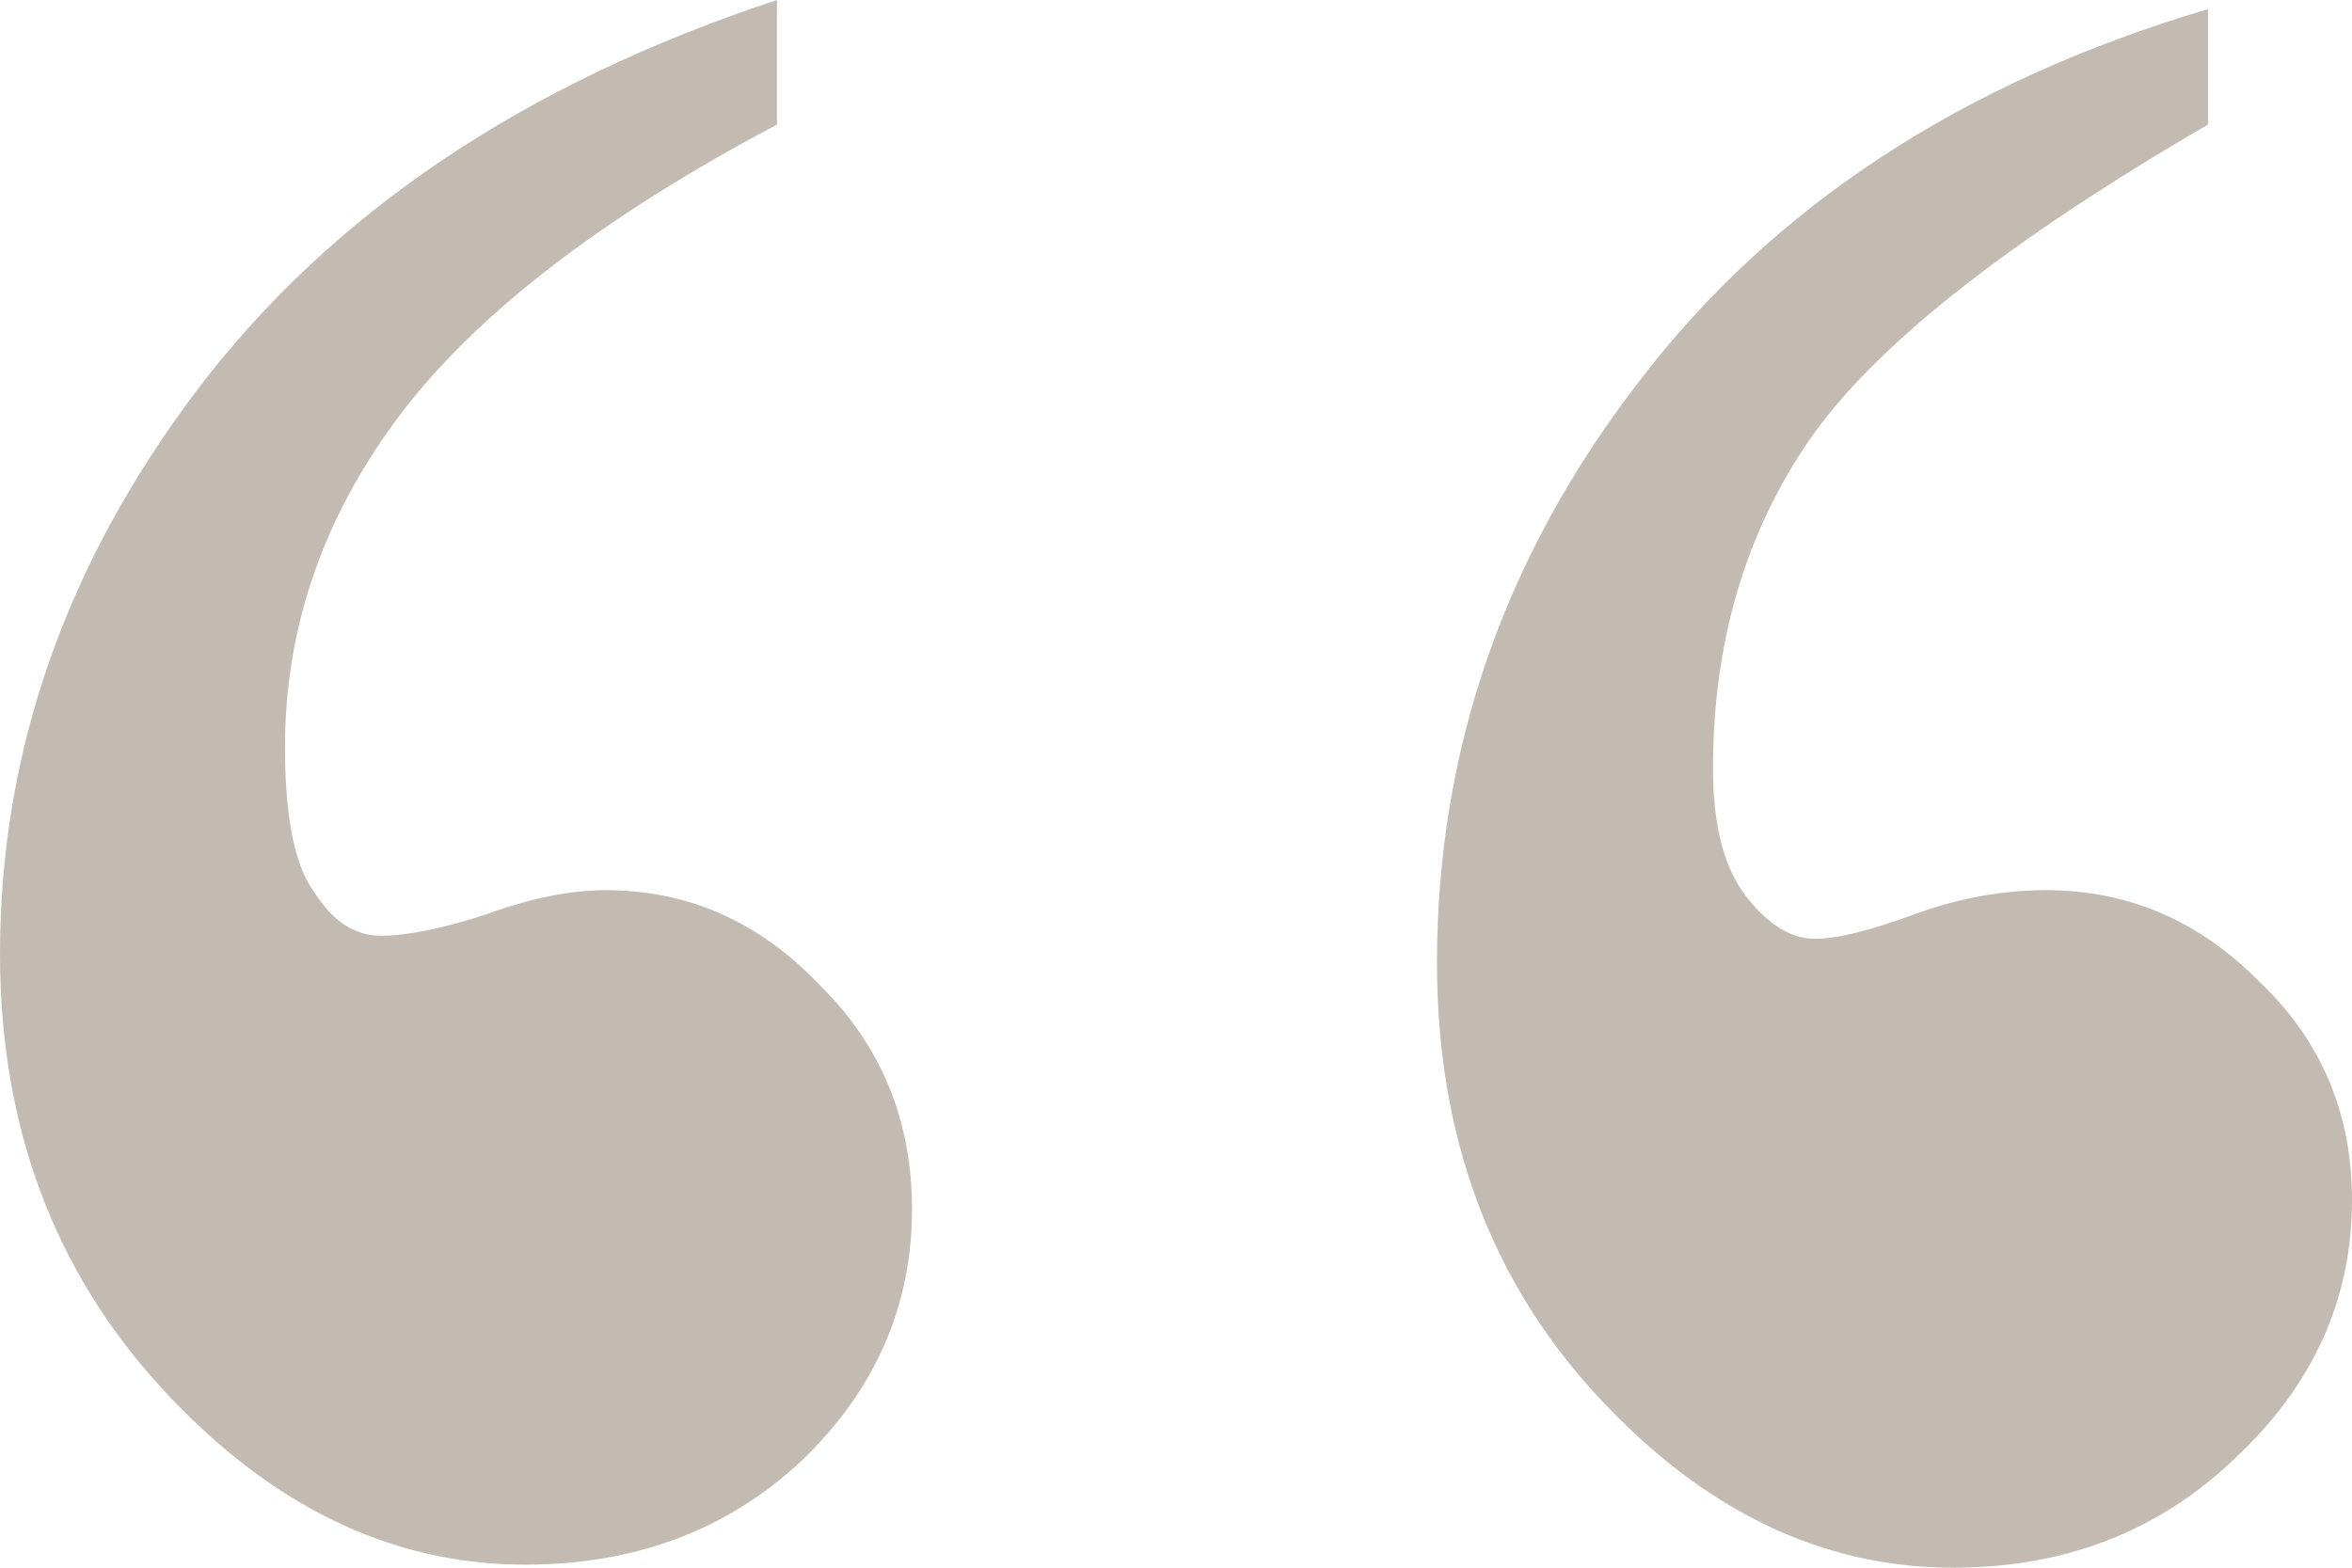 <?xml version="1.0" encoding="UTF-8"?> <svg xmlns="http://www.w3.org/2000/svg" width="54" height="36" viewBox="0 0 54 36" fill="none"> <path d="M17.839 0V2.86C13.799 5 10.906 7.233 9.161 9.558C7.416 11.884 6.543 14.419 6.543 17.163C6.543 18.791 6.773 19.907 7.232 20.512C7.645 21.163 8.151 21.488 8.747 21.488C9.344 21.488 10.148 21.326 11.158 21C12.168 20.628 13.087 20.442 13.913 20.442C15.796 20.442 17.426 21.163 18.804 22.605C20.227 24 20.939 25.721 20.939 27.767C20.939 30 20.089 31.93 18.39 33.558C16.691 35.139 14.579 35.93 12.054 35.93C8.977 35.93 6.199 34.581 3.719 31.884C1.24 29.186 0 25.86 0 21.907C0 17.256 1.515 12.93 4.546 8.93C7.622 4.884 12.054 1.907 17.839 0ZM50.694 0.209V2.86C46.056 5.558 43.003 7.977 41.533 10.116C40.064 12.256 39.329 14.767 39.329 17.651C39.329 18.953 39.582 19.93 40.087 20.581C40.592 21.233 41.12 21.558 41.671 21.558C42.176 21.558 42.934 21.372 43.944 21C44.954 20.628 45.964 20.442 46.974 20.442C48.857 20.442 50.487 21.14 51.865 22.535C53.288 23.884 54 25.558 54 27.558C54 29.837 53.105 31.814 51.314 33.488C49.569 35.163 47.411 36 44.839 36C41.809 36 39.077 34.674 36.643 32.023C34.209 29.372 32.992 26.07 32.992 22.116C32.992 17.233 34.531 12.791 37.607 8.791C40.684 4.744 45.046 1.884 50.694 0.209Z" fill="#C3BBB2"></path> </svg> 
